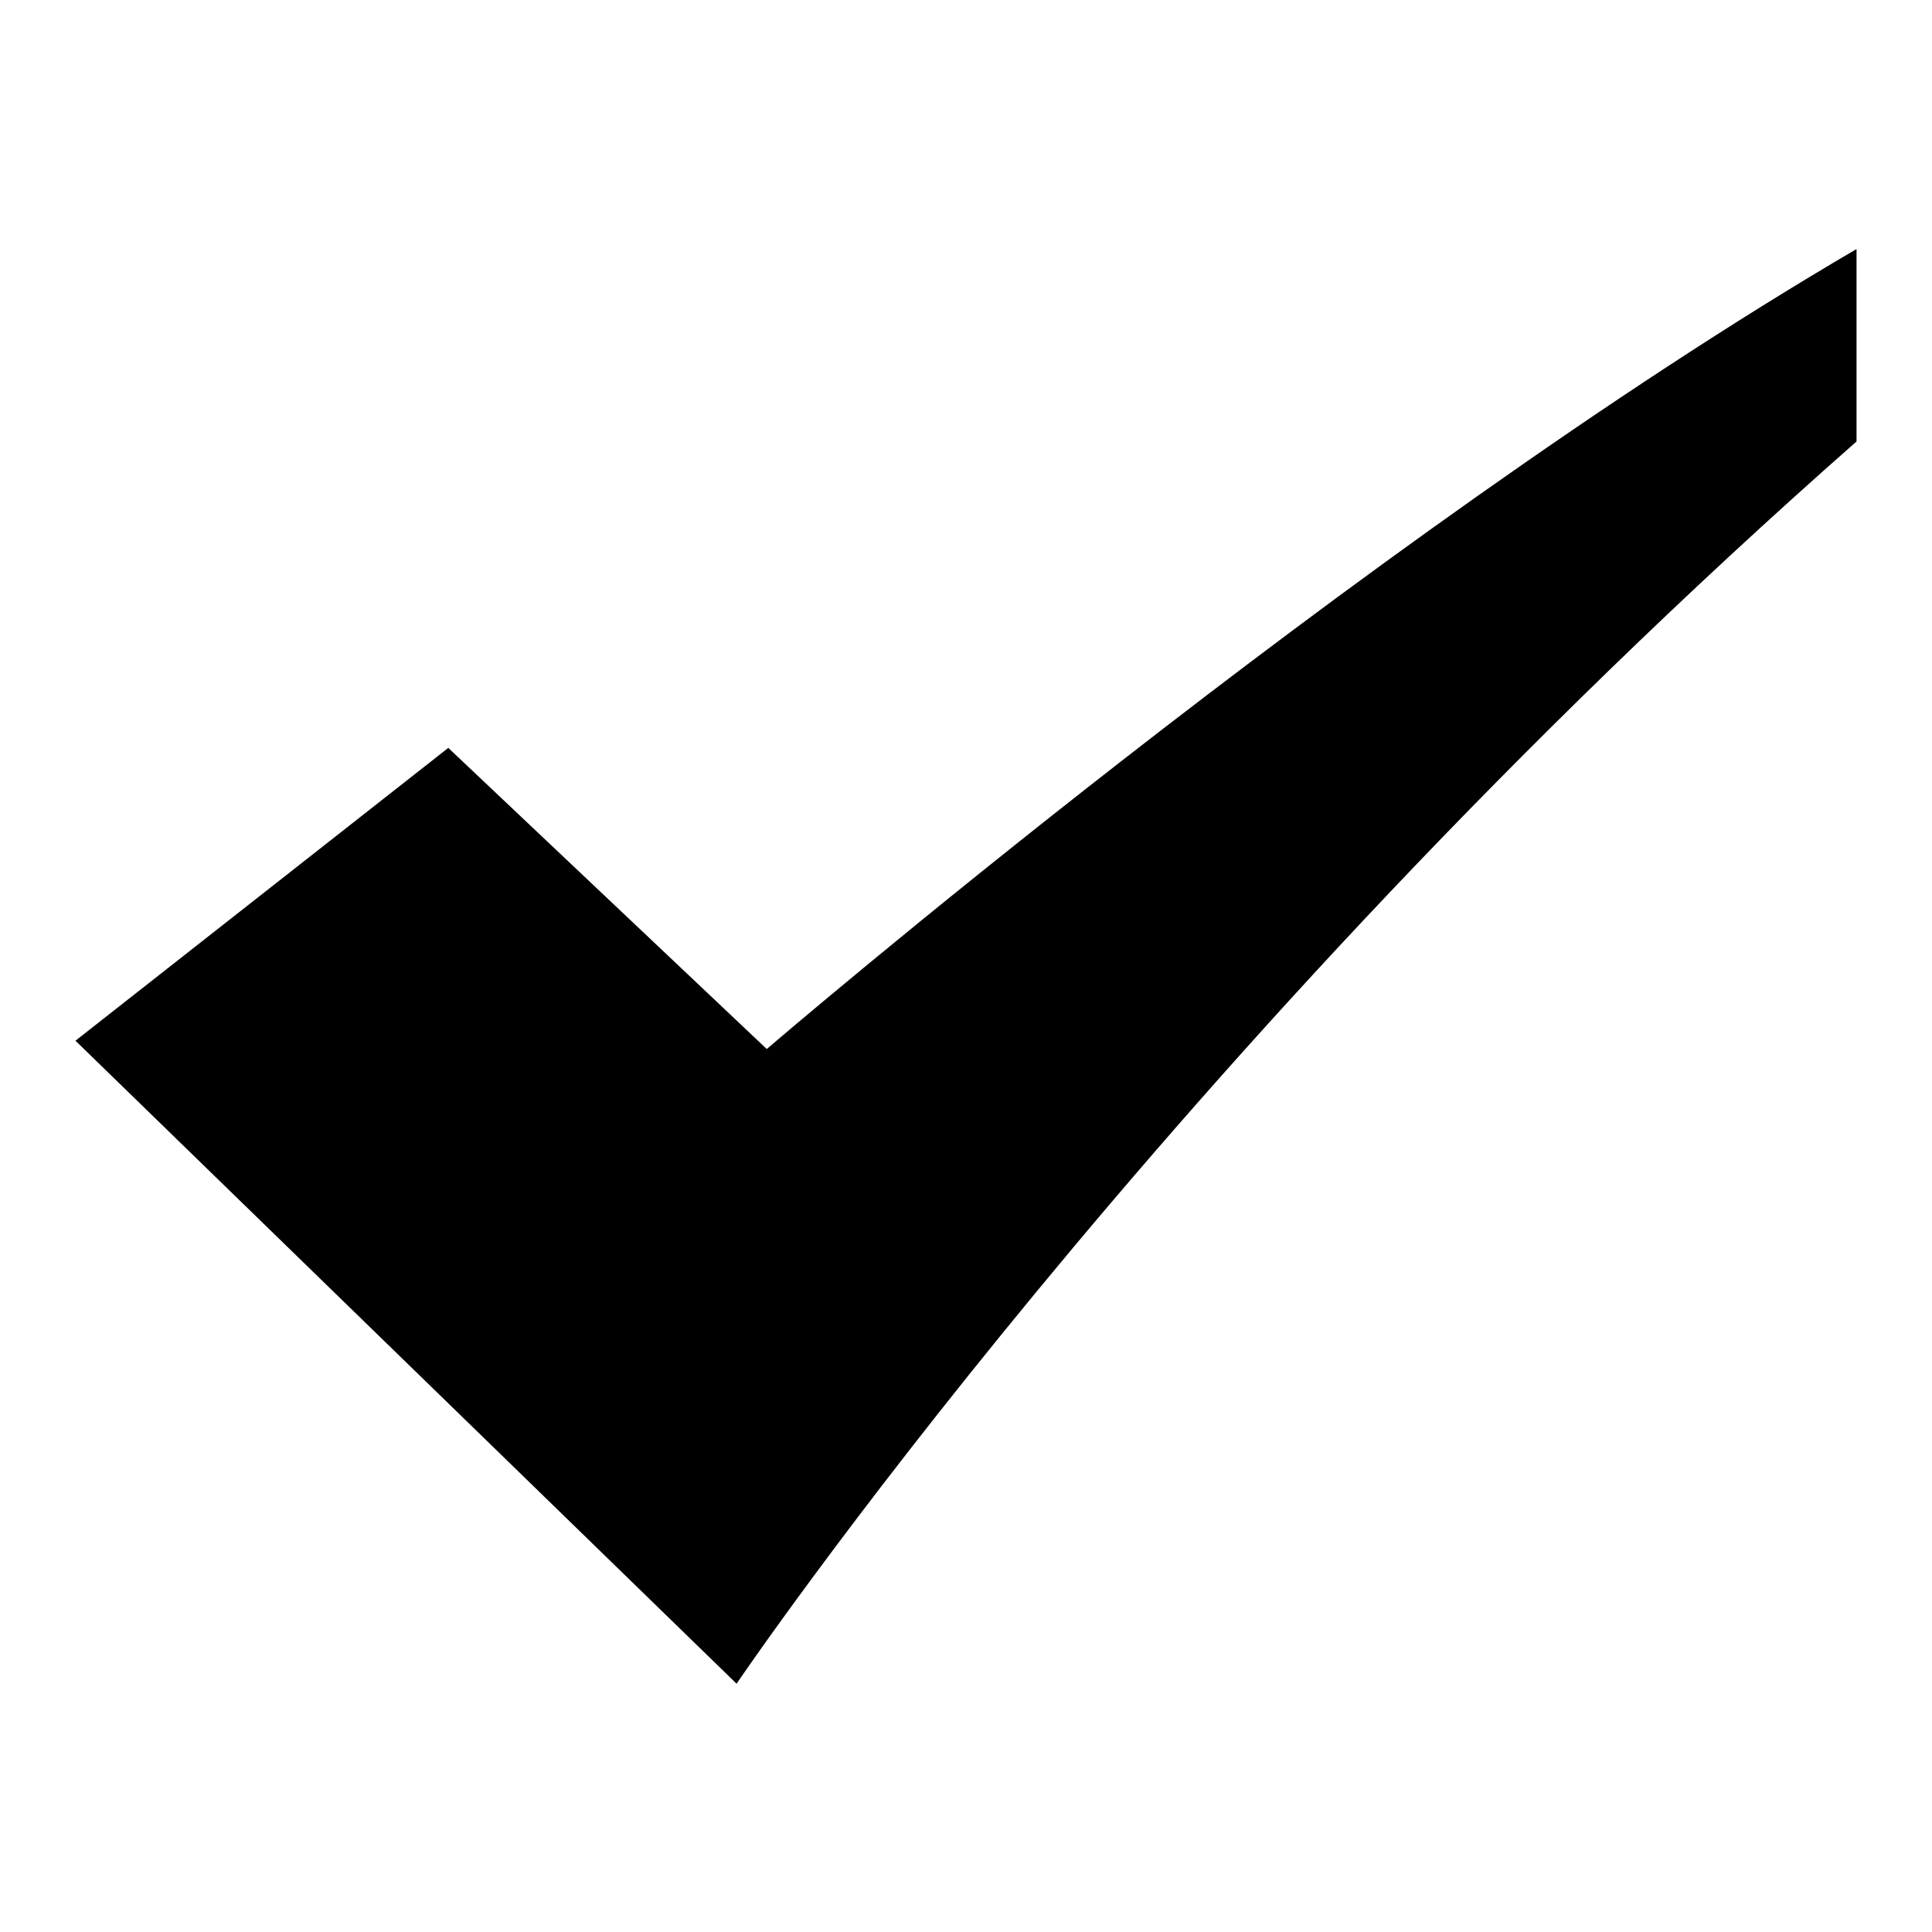 <?xml version="1.0" encoding="utf-8"?>
<!-- Svg Vector Icons : http://www.onlinewebfonts.com/icon -->
<!DOCTYPE svg PUBLIC "-//W3C//DTD SVG 1.1//EN" "http://www.w3.org/Graphics/SVG/1.1/DTD/svg11.dtd">
<svg version="1.1" xmlns="http://www.w3.org/2000/svg" xmlns:xlink="http://www.w3.org/1999/xlink" x="0px" y="0px" viewBox="0 0 256 256" enable-background="new 0 0 256 256" xml:space="preserve">
<g><g><path fill="#000000" d="M10,137.9l49.4-38.8l42.2,39.9c0,0,78.7-67.6,144.4-106c0,17.2,0,21.4,0,25.5C154.4,139.1,97.6,223.1,97.6,223.1L10,137.9z"/></g></g>
</svg>